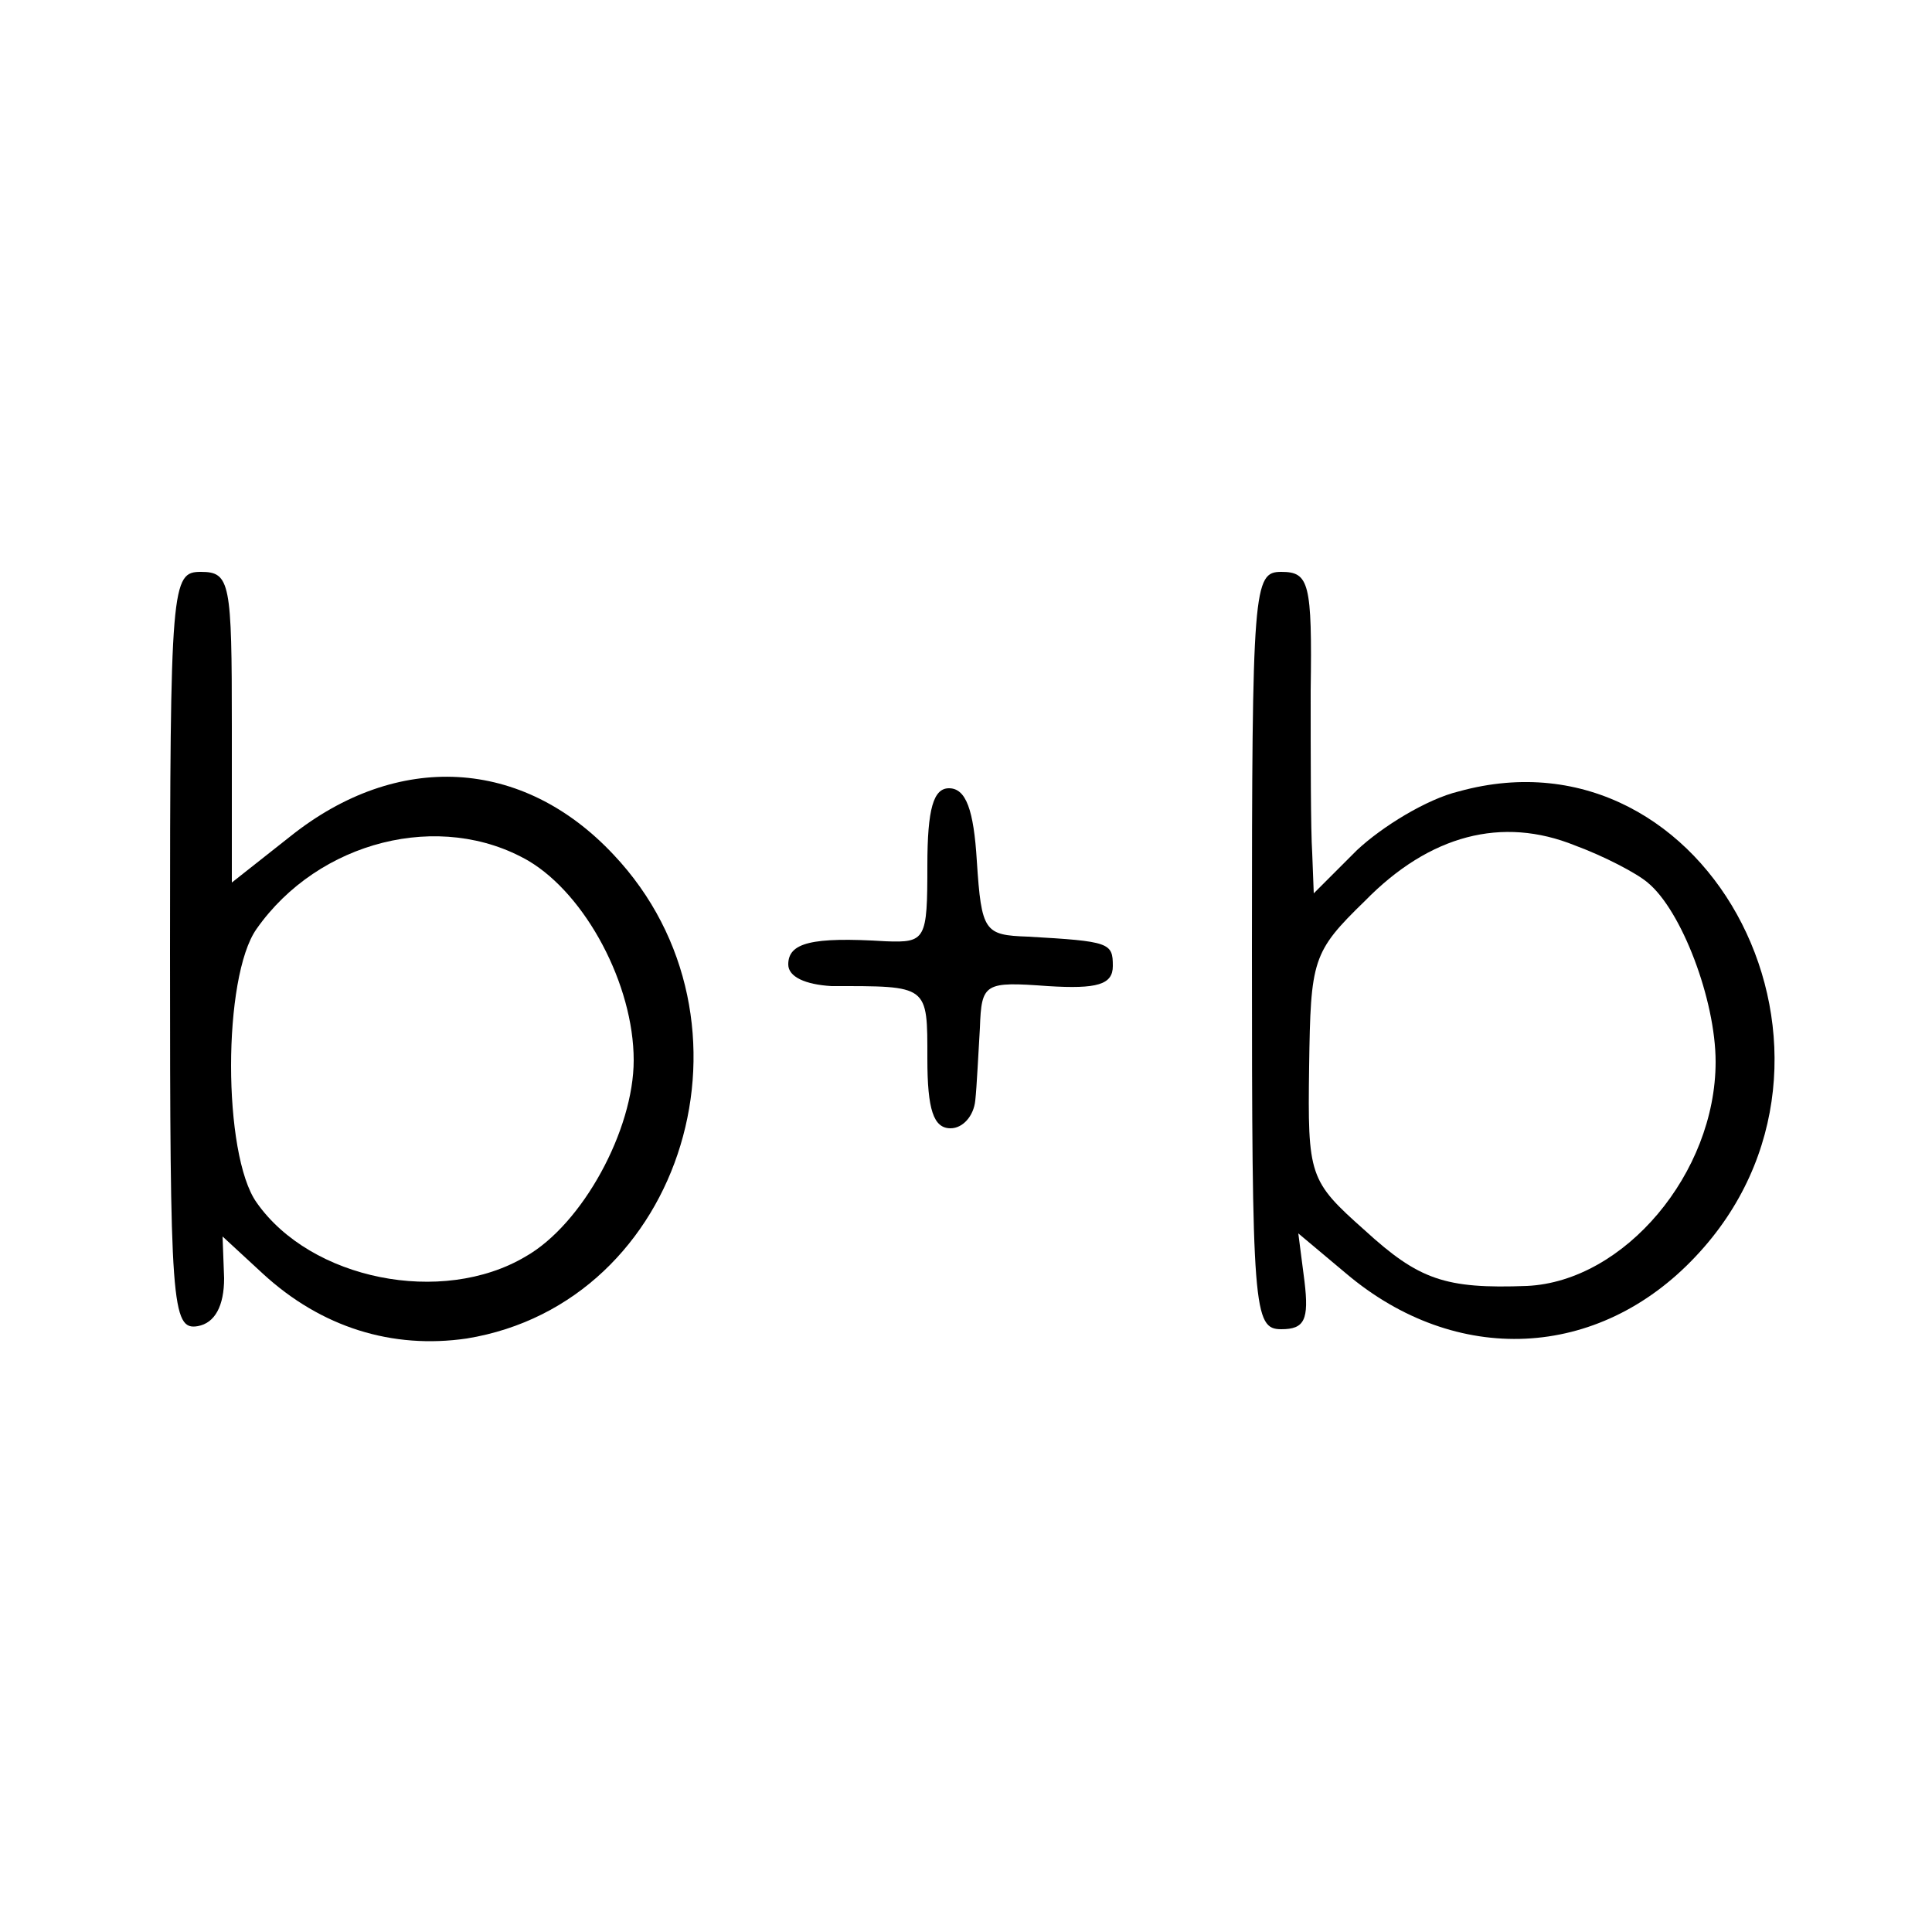 <?xml version="1.0" standalone="no"?>
<!DOCTYPE svg PUBLIC "-//W3C//DTD SVG 20010904//EN"
 "http://www.w3.org/TR/2001/REC-SVG-20010904/DTD/svg10.dtd">
<svg version="1.0" xmlns="http://www.w3.org/2000/svg"
 width="125pt" height="125pt" viewBox="0 0 125 125"
 preserveAspectRatio="xMidYMid meet">
<g transform="translate(0,125) scale(0.1,-0.1)"
fill="#000000" stroke="none">
<path d="M110 634 c0 -228 1 -245 18 -242 11 2 17 13 17 31 l-1 27 26 -24 c38
-35 84 -49 132 -42 141 23 196 206 95 313 -59 63 -140 67 -209 12 l-38 -30 0
101 c0 93 -1 100 -20 100 -19 0 -20 -7 -20 -246z m232 59 c37 -22 68 -80 68
-129 0 -45 -33 -106 -70 -127 -54 -32 -139 -15 -174 35 -22 31 -22 146 0 177
40 57 119 77 176 44z"/>
<path d="M810 635 c0 -233 1 -245 19 -245 15 0 18 6 15 31 l-4 31 31 -26 c71
-60 163 -56 226 11 121 128 10 346 -153 301 -21 -5 -50 -23 -66 -38 l-28 -28
-1 26 c-1 15 -1 62 -1 105 1 70 -1 77 -19 77 -18 0 -19 -9 -19 -245z m256 44
c22 -18 44 -76 44 -116 0 -72 -59 -142 -122 -145 -53 -2 -70 4 -105 36 -36 32
-37 35 -36 106 1 69 2 74 36 107 42 43 89 55 136 36 19 -7 40 -18 47 -24z"/>
<path d="M600 690 c0 -48 -1 -50 -27 -49 -48 3 -63 -1 -63 -15 0 -8 11 -13 28
-14 63 0 62 1 62 -47 0 -33 4 -45 15 -45 8 0 15 8 16 18 1 9 2 31 3 47 1 29 3
30 44 27 32 -2 42 1 42 13 0 15 -2 16 -55 19 -28 1 -30 3 -33 49 -2 33 -7 47
-18 47 -10 0 -14 -13 -14 -50z"/>
</g>
</svg>
